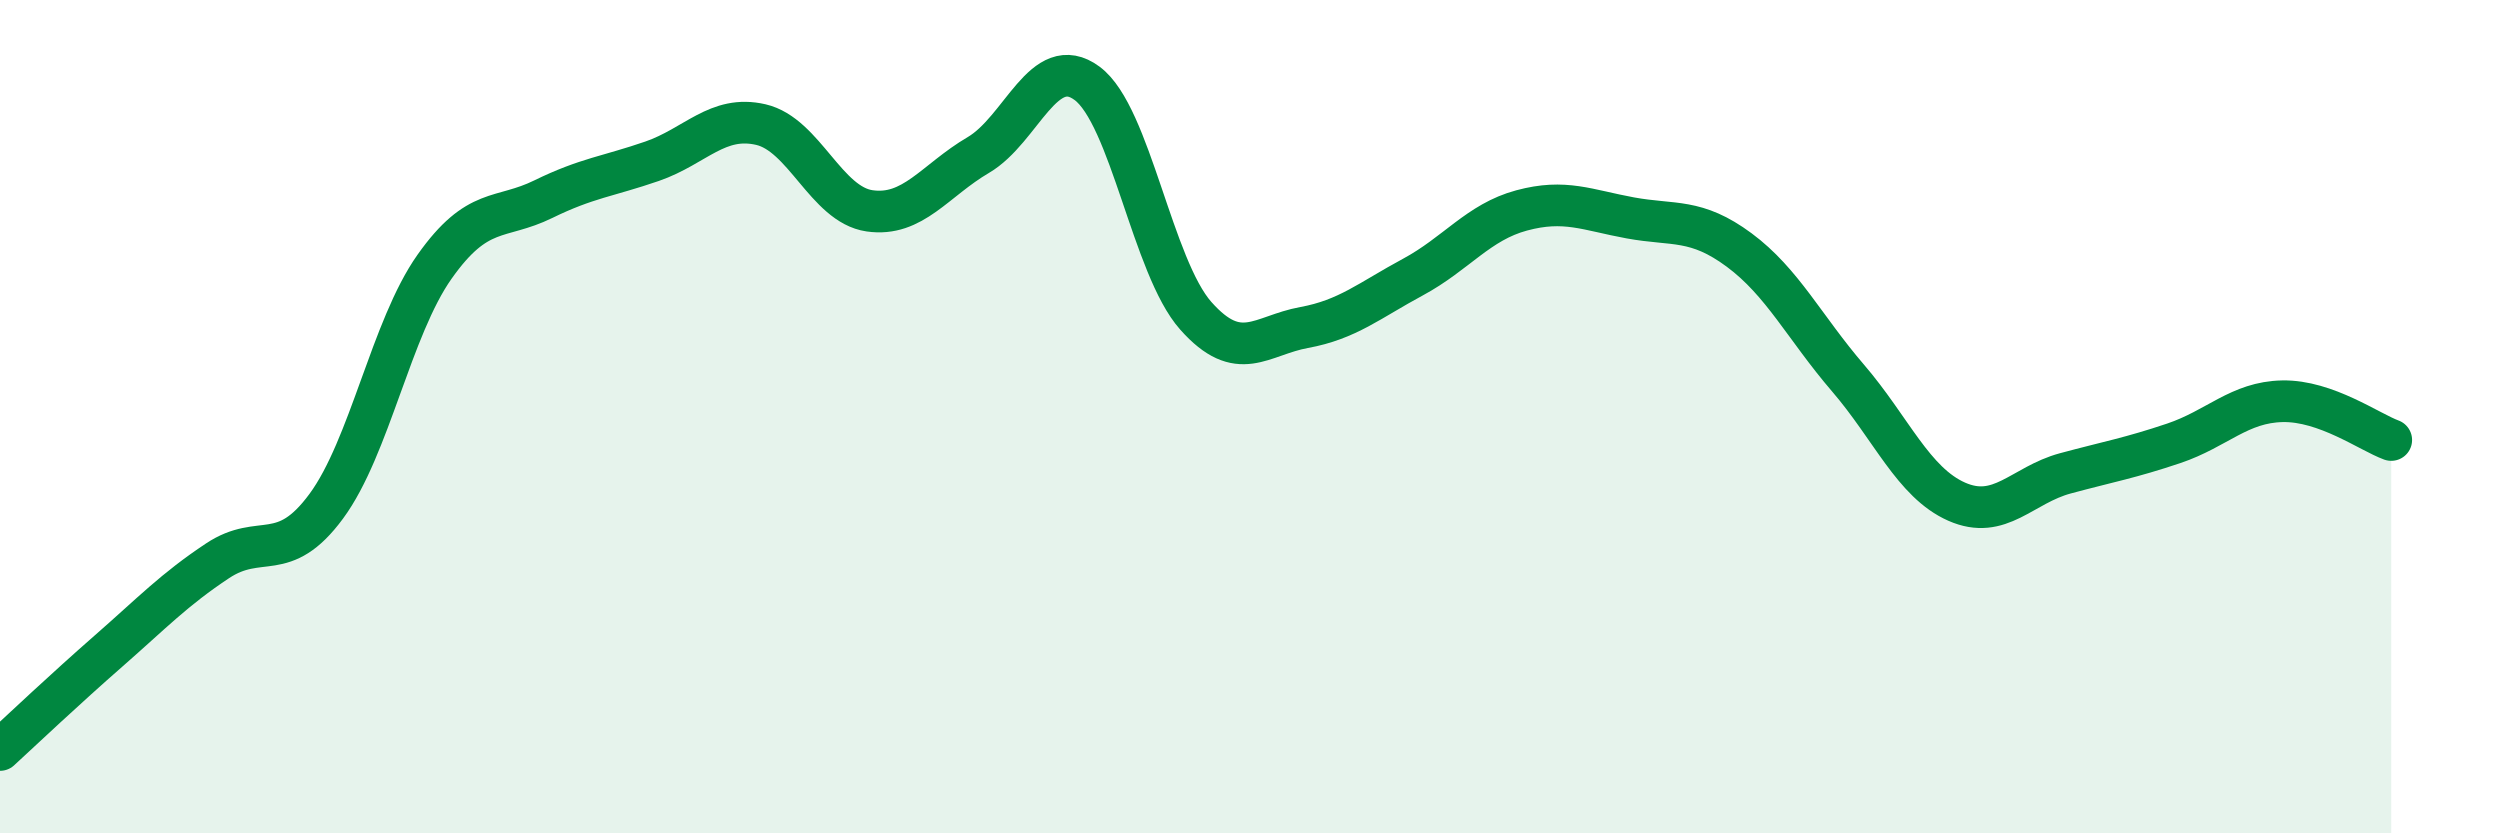 
    <svg width="60" height="20" viewBox="0 0 60 20" xmlns="http://www.w3.org/2000/svg">
      <path
        d="M 0,18 C 0.52,17.52 1.57,16.53 2.61,15.62 C 3.65,14.71 4.18,14.15 5.22,13.46 C 6.26,12.77 6.79,13.56 7.83,12.15 C 8.87,10.74 9.39,7.87 10.43,6.4 C 11.47,4.93 12,5.29 13.04,4.78 C 14.08,4.27 14.61,4.23 15.65,3.87 C 16.69,3.51 17.22,2.75 18.26,2.99 C 19.3,3.23 19.83,4.91 20.87,5.06 C 21.91,5.21 22.44,4.33 23.48,3.72 C 24.52,3.11 25.05,1.23 26.09,2 C 27.13,2.77 27.66,6.41 28.7,7.58 C 29.74,8.75 30.26,8.05 31.3,7.86 C 32.34,7.67 32.87,7.21 33.91,6.65 C 34.95,6.09 35.48,5.33 36.52,5.05 C 37.56,4.77 38.09,5.04 39.13,5.23 C 40.17,5.42 40.7,5.23 41.74,6 C 42.78,6.77 43.31,7.86 44.35,9.07 C 45.39,10.28 45.92,11.58 46.96,12.04 C 48,12.5 48.53,11.64 49.57,11.36 C 50.61,11.08 51.13,10.99 52.17,10.64 C 53.21,10.29 53.74,9.65 54.78,9.63 C 55.82,9.61 56.87,10.37 57.39,10.56L57.39 20L0 20Z"
        fill="#008740"
        opacity="0.1"
        stroke-linecap="round"
        stroke-linejoin="round"
      />
      <path
        d="M 0,18 C 0.52,17.52 1.57,16.53 2.61,15.62 C 3.65,14.71 4.18,14.15 5.22,13.46 C 6.26,12.77 6.79,13.56 7.83,12.15 C 8.87,10.74 9.39,7.87 10.43,6.4 C 11.47,4.93 12,5.29 13.04,4.78 C 14.08,4.27 14.61,4.23 15.65,3.87 C 16.69,3.51 17.22,2.75 18.26,2.99 C 19.3,3.23 19.83,4.91 20.87,5.06 C 21.91,5.21 22.44,4.33 23.48,3.72 C 24.52,3.11 25.05,1.23 26.09,2 C 27.13,2.77 27.66,6.41 28.7,7.58 C 29.74,8.75 30.26,8.05 31.3,7.86 C 32.34,7.67 32.87,7.21 33.91,6.65 C 34.95,6.09 35.48,5.33 36.52,5.05 C 37.56,4.77 38.09,5.04 39.13,5.23 C 40.17,5.42 40.7,5.23 41.74,6 C 42.78,6.77 43.31,7.86 44.35,9.07 C 45.39,10.28 45.92,11.58 46.96,12.04 C 48,12.5 48.53,11.64 49.57,11.36 C 50.61,11.08 51.13,10.99 52.17,10.64 C 53.21,10.29 53.74,9.65 54.78,9.63 C 55.82,9.61 56.87,10.37 57.39,10.56"
        stroke="#008740"
        stroke-width="1"
        fill="none"
        stroke-linecap="round"
        stroke-linejoin="round"
      />
    </svg>
  
